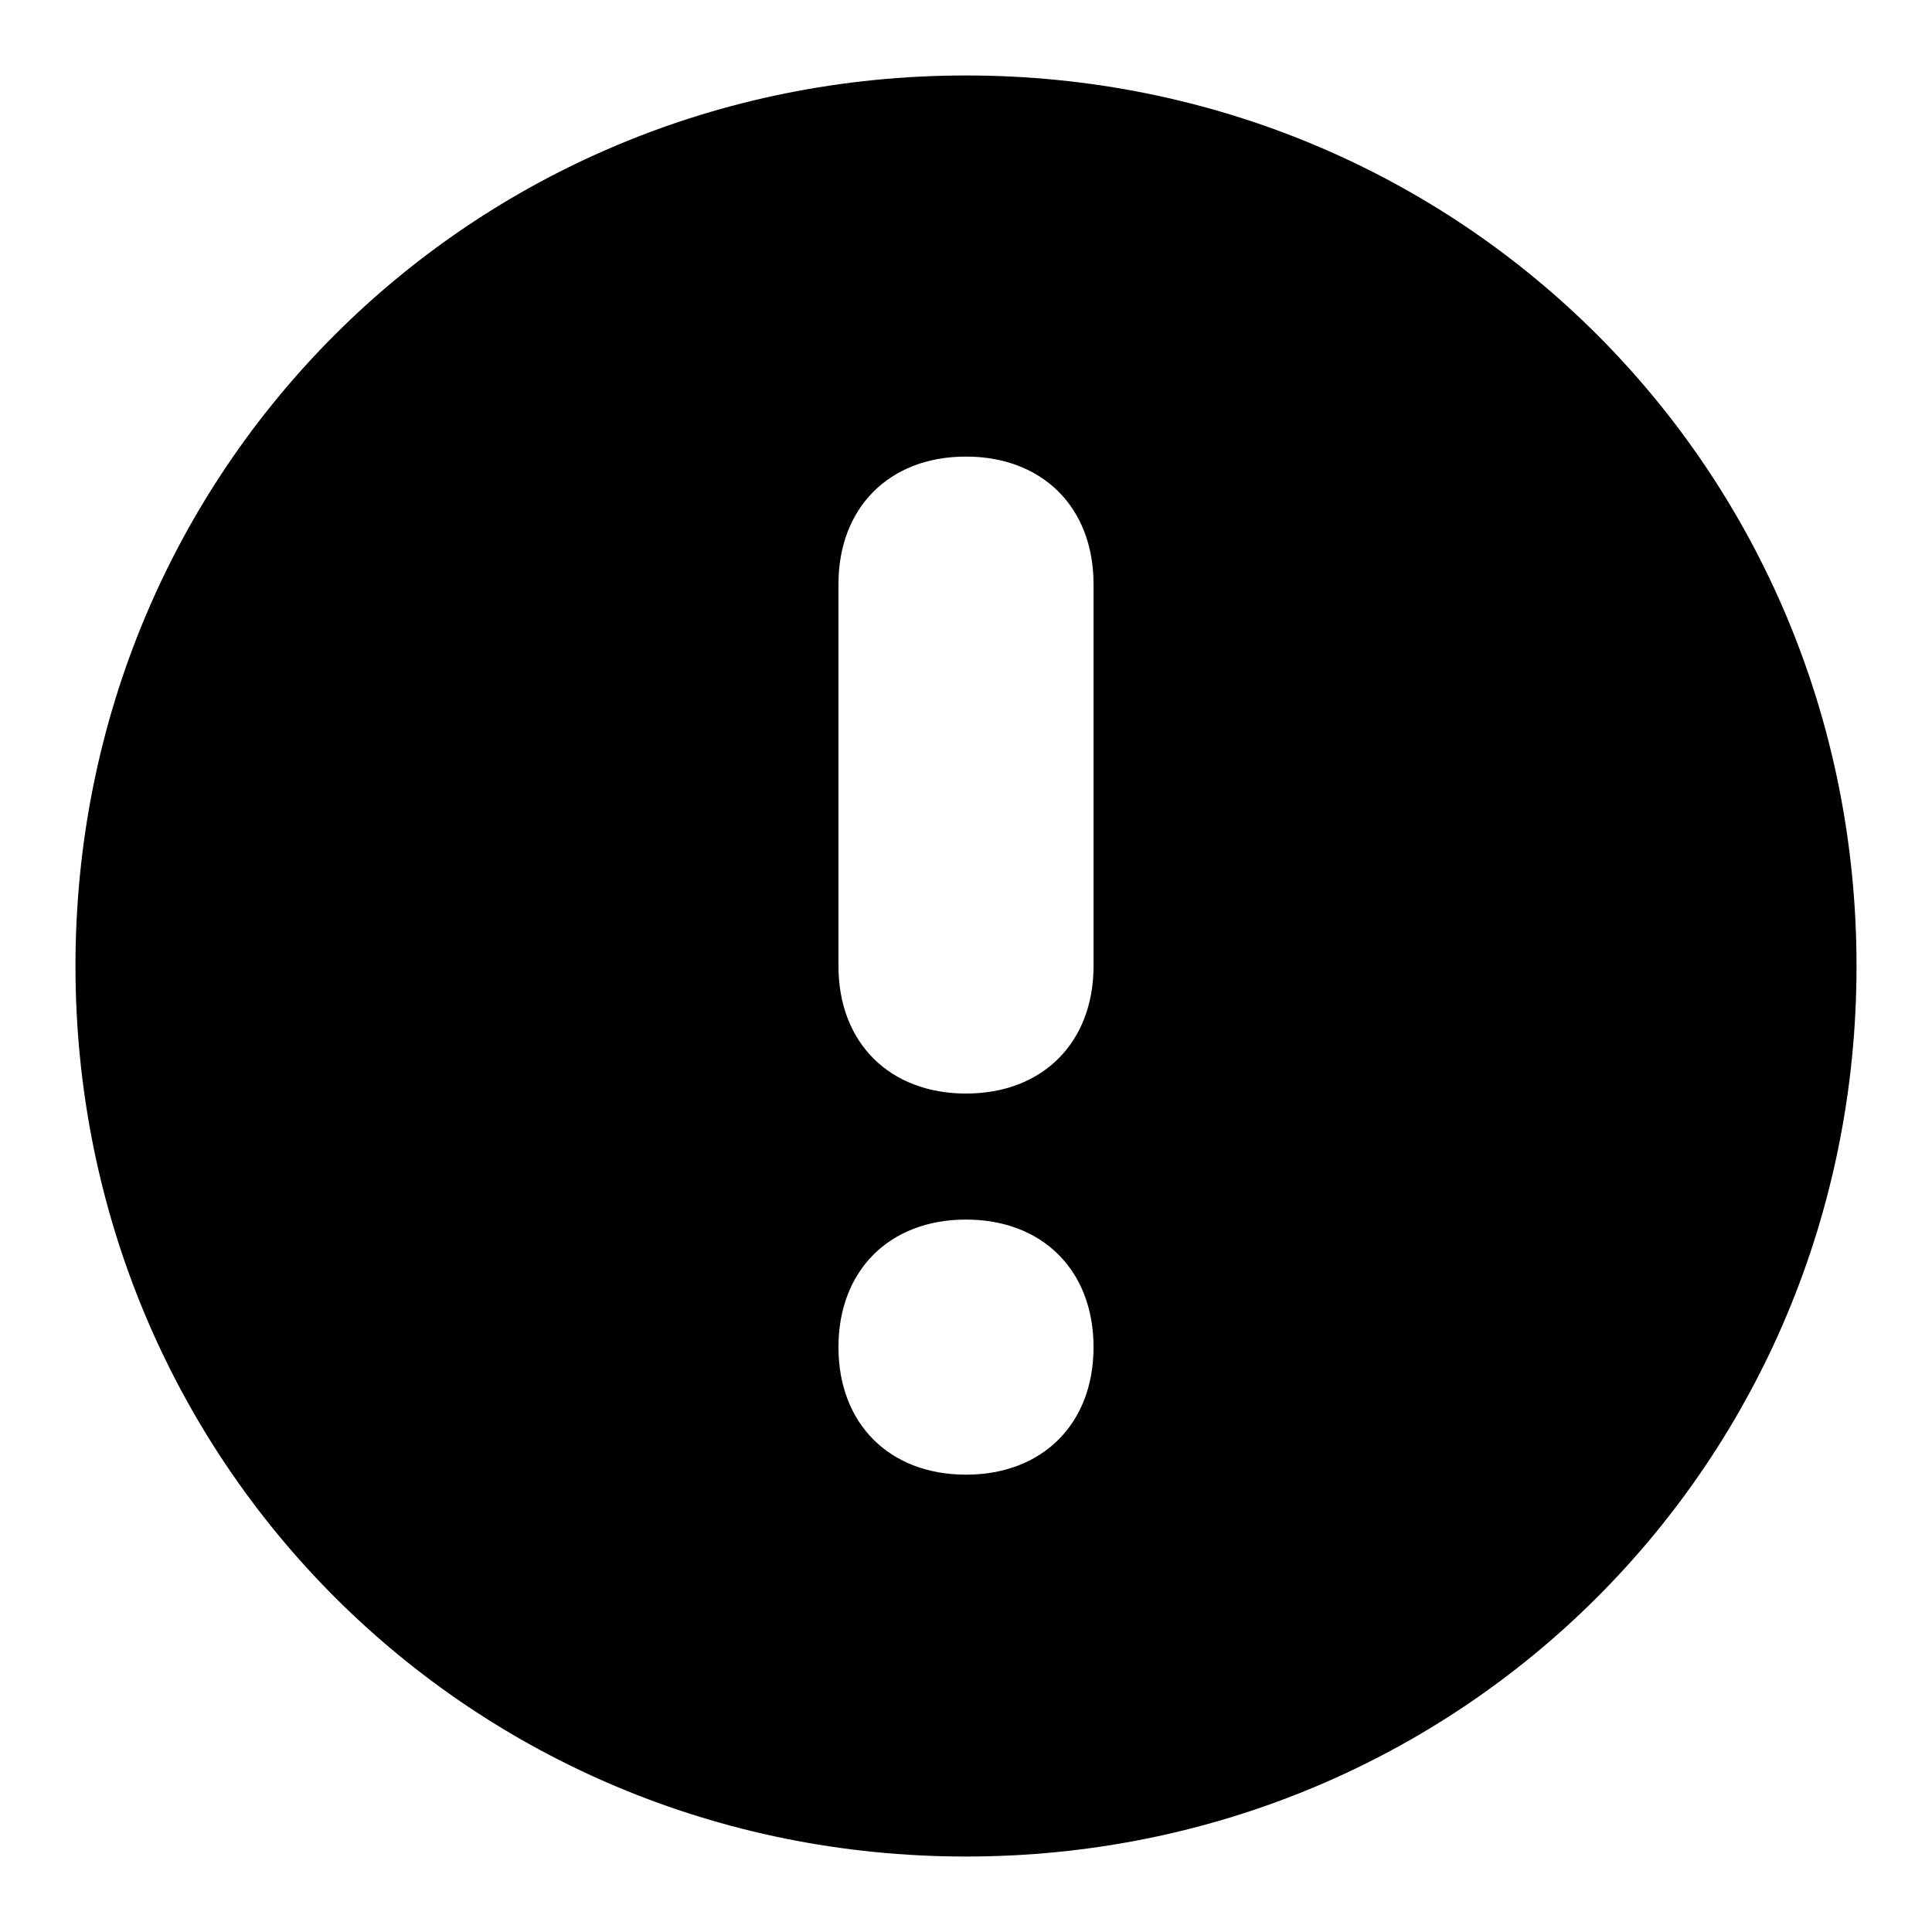 <?xml version="1.0" encoding="utf-8"?>
<!-- Svg Vector Icons : http://www.onlinewebfonts.com/icon -->
<!DOCTYPE svg PUBLIC "-//W3C//DTD SVG 1.1//EN" "http://www.w3.org/Graphics/SVG/1.1/DTD/svg11.dtd">
<svg version="1.1" xmlns="http://www.w3.org/2000/svg" xmlns:xlink="http://www.w3.org/1999/xlink" x="0px" y="0px" viewBox="0 0 256 256" enable-background="new 0 0 256 256" xml:space="preserve">
<g> <path fill="#000000" d="M128,10C62.3,10,10,62.3,10,128c0,65.7,52.3,118,118,118c65.7,0,118-52.3,118-118C246,62.3,193.7,10,128,10 z M128,195.4c-10.1,0-16.9-6.7-16.9-16.9c0-10.1,6.7-16.9,16.9-16.9c10.1,0,16.9,6.7,16.9,16.9C144.9,188.7,138.1,195.4,128,195.4z  M144.9,128c0,10.1-6.7,16.9-16.9,16.9c-10.1,0-16.9-6.7-16.9-16.9V77.4c0-10.1,6.7-16.9,16.9-16.9c10.1,0,16.9,6.7,16.9,16.9V128z "/></g>
</svg>